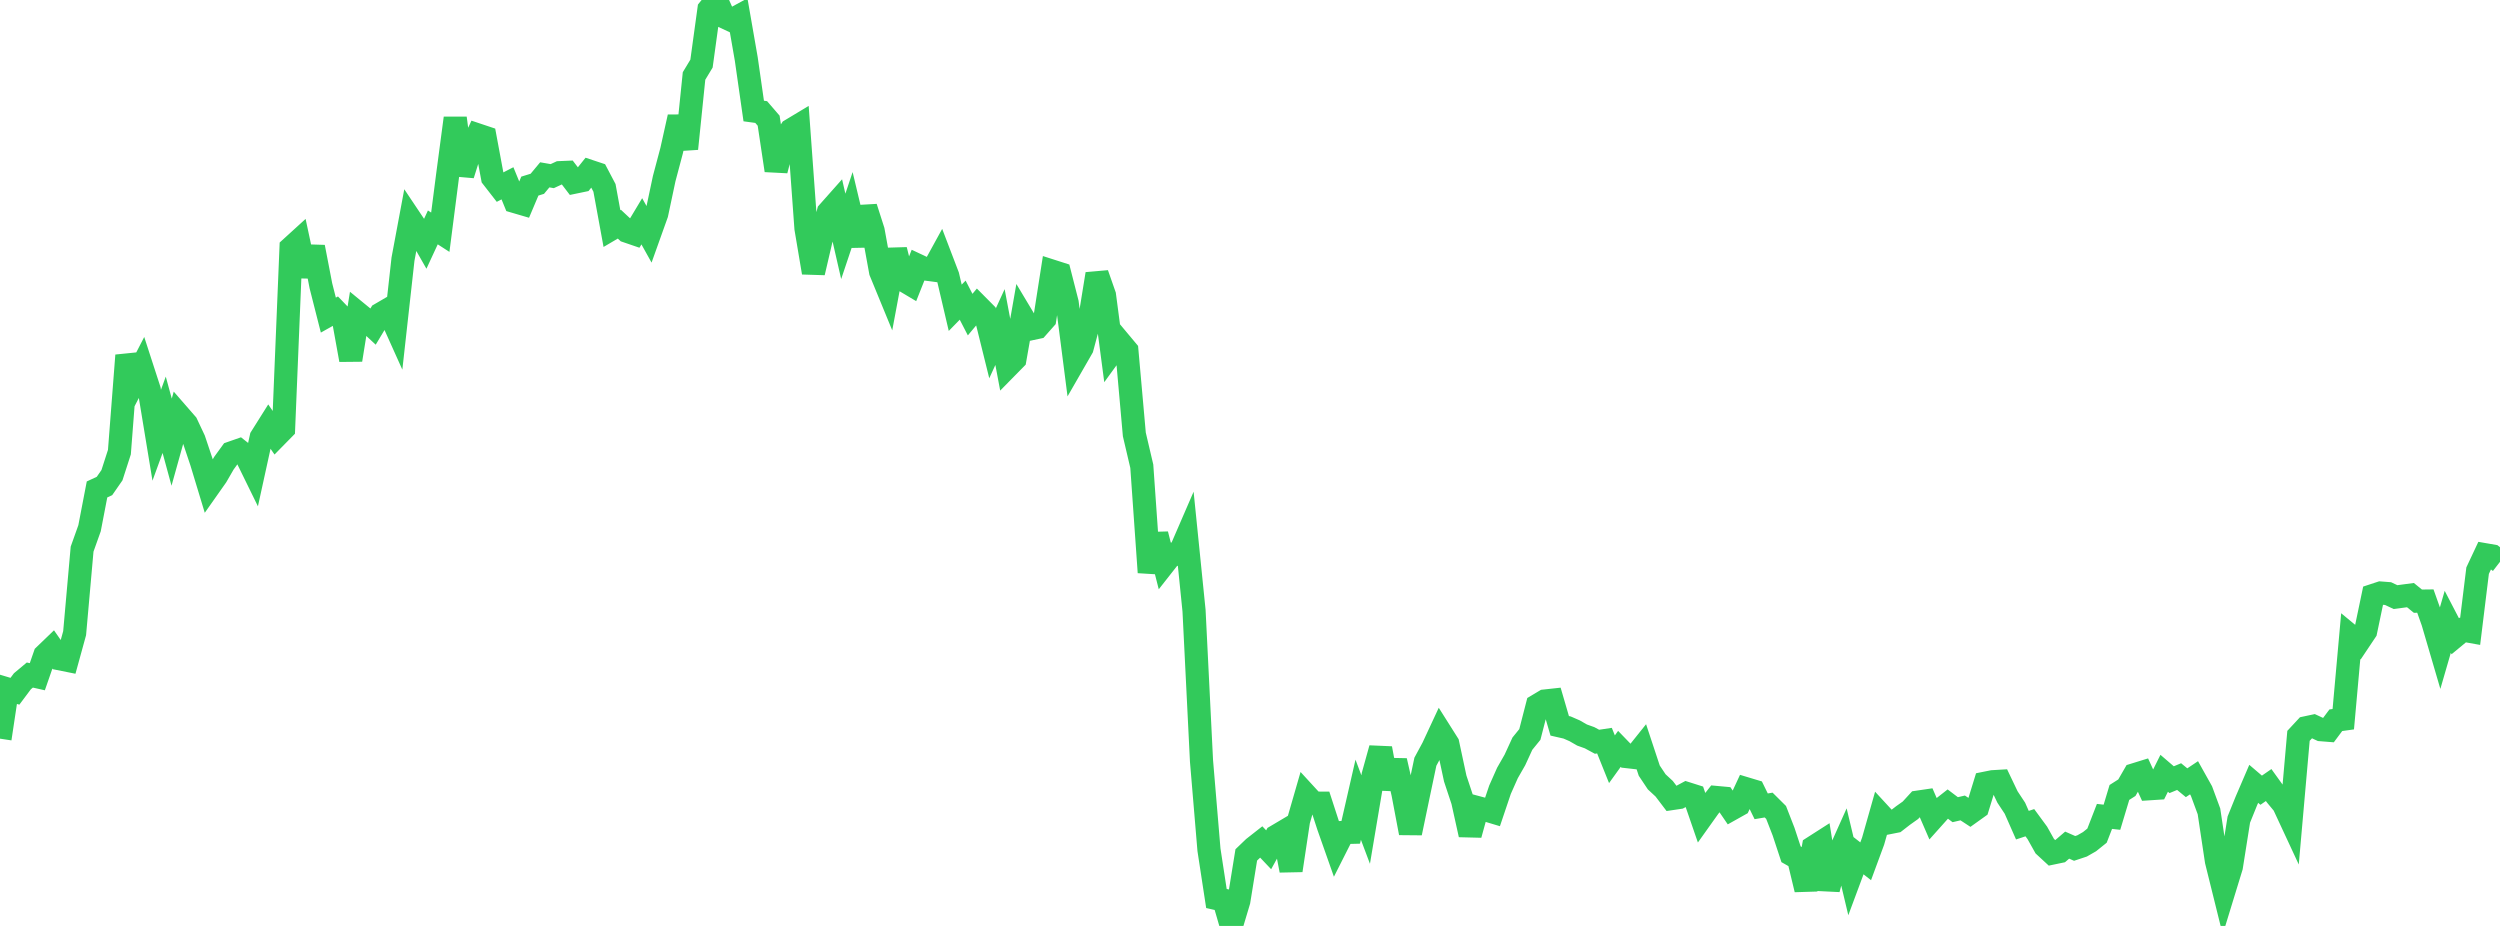 <?xml version="1.0" standalone="no"?>
<!DOCTYPE svg PUBLIC "-//W3C//DTD SVG 1.1//EN" "http://www.w3.org/Graphics/SVG/1.1/DTD/svg11.dtd">

<svg width="135" height="50" viewBox="0 0 135 50" preserveAspectRatio="none" 
  xmlns="http://www.w3.org/2000/svg"
  xmlns:xlink="http://www.w3.org/1999/xlink">


<polyline points="0.0, 39.888 0.403, 37.207 0.806, 37.328 1.209, 36.789 1.612, 36.452 2.015, 36.543 2.418, 35.383 2.821, 34.995 3.224, 35.574 3.627, 35.655 4.03, 34.191 4.433, 29.653 4.836, 28.524 5.239, 26.43 5.642, 26.243 6.045, 25.662 6.448, 24.414 6.851, 19.193 7.254, 20.598 7.657, 19.816 8.06, 21.057 8.463, 23.503 8.866, 22.398 9.269, 23.877 9.672, 22.432 10.075, 22.895 10.478, 23.751 10.881, 24.953 11.284, 26.283 11.687, 25.711 12.09, 25.013 12.493, 24.458 12.896, 24.317 13.299, 24.636 13.701, 25.457 14.104, 23.618 14.507, 22.977 14.91, 23.565 15.313, 23.155 15.716, 13.383 16.119, 13.016 16.522, 14.898 16.925, 13.342 17.328, 15.43 17.731, 17.016 18.134, 16.79 18.537, 17.21 18.94, 19.435 19.343, 16.927 19.746, 17.257 20.149, 17.631 20.552, 16.958 20.955, 16.723 21.358, 17.619 21.761, 13.998 22.164, 11.84 22.567, 12.442 22.97, 13.149 23.373, 12.28 23.776, 12.54 24.179, 9.413 24.582, 6.377 24.985, 9.436 25.388, 8.154 25.791, 7.285 26.194, 7.42 26.597, 9.588 27.0, 10.106 27.403, 9.898 27.806, 10.884 28.209, 11.002 28.612, 10.049 29.015, 9.925 29.418, 9.441 29.821, 9.511 30.224, 9.324 30.627, 9.307 31.03, 9.835 31.433, 9.751 31.836, 9.247 32.239, 9.381 32.642, 10.146 33.045, 12.344 33.448, 12.107 33.851, 12.484 34.254, 12.622 34.657, 11.95 35.06, 12.673 35.463, 11.546 35.866, 9.646 36.269, 8.129 36.672, 6.318 37.075, 8.03 37.478, 4.102 37.881, 3.435 38.284, 0.503 38.687, 0.0 39.09, 0.905 39.493, 1.093 39.896, 0.873 40.299, 3.187 40.701, 5.995 41.104, 6.05 41.507, 6.517 41.91, 9.202 42.313, 7.642 42.716, 7.021 43.119, 6.779 43.522, 12.329 43.925, 14.72 44.328, 12.993 44.731, 11.458 45.134, 11.004 45.537, 12.764 45.94, 11.561 46.343, 13.25 46.746, 11.199 47.149, 12.458 47.552, 14.668 47.955, 15.648 48.358, 13.494 48.761, 15.11 49.164, 15.35 49.567, 14.336 49.97, 14.526 50.373, 14.579 50.776, 13.844 51.179, 14.898 51.582, 16.62 51.985, 16.208 52.388, 16.989 52.791, 16.508 53.194, 16.914 53.597, 18.541 54.0, 17.661 54.403, 19.801 54.806, 19.391 55.209, 17.094 55.612, 17.766 56.015, 17.68 56.418, 17.224 56.821, 14.645 57.224, 14.774 57.627, 16.353 58.03, 19.485 58.433, 18.784 58.836, 17.279 59.239, 14.795 59.642, 15.946 60.045, 19.003 60.448, 18.448 60.851, 18.93 61.254, 23.459 61.657, 25.178 62.06, 30.908 62.463, 28.851 62.866, 30.436 63.269, 29.923 63.672, 29.933 64.075, 29.002 64.478, 32.977 64.881, 41.089 65.284, 45.887 65.687, 48.519 66.09, 48.611 66.493, 50.0 66.896, 48.653 67.299, 46.165 67.701, 45.779 68.104, 45.463 68.507, 45.888 68.91, 45.157 69.313, 44.918 69.716, 47.002 70.119, 44.325 70.522, 42.929 70.925, 43.368 71.328, 43.37 71.731, 44.61 72.134, 45.754 72.537, 44.956 72.94, 44.946 73.343, 43.185 73.746, 44.256 74.149, 41.865 74.552, 40.414 74.955, 42.578 75.358, 41.081 75.761, 42.854 76.164, 44.981 76.567, 43.049 76.97, 41.133 77.373, 40.387 77.776, 39.521 78.179, 40.159 78.582, 42.039 78.985, 43.254 79.388, 45.074 79.791, 43.613 80.194, 43.721 80.597, 43.842 81.0, 42.646 81.403, 41.739 81.806, 41.035 82.209, 40.157 82.612, 39.661 83.015, 38.096 83.418, 37.856 83.821, 37.812 84.224, 39.194 84.627, 39.286 85.03, 39.462 85.433, 39.693 85.836, 39.837 86.239, 40.055 86.642, 39.995 87.045, 40.999 87.448, 40.439 87.851, 40.856 88.254, 40.902 88.657, 40.398 89.06, 41.615 89.463, 42.219 89.866, 42.592 90.269, 43.123 90.672, 43.063 91.075, 42.847 91.478, 42.975 91.881, 44.144 92.284, 43.578 92.687, 43.065 93.09, 43.102 93.493, 43.691 93.896, 43.465 94.299, 42.596 94.701, 42.717 95.104, 43.541 95.507, 43.473 95.91, 43.873 96.313, 44.909 96.716, 46.131 97.119, 46.359 97.522, 48.034 97.925, 45.751 98.328, 45.493 98.731, 48.015 99.134, 46.484 99.537, 45.585 99.94, 47.277 100.343, 46.194 100.746, 46.51 101.149, 45.418 101.552, 43.996 101.955, 44.433 102.358, 44.353 102.761, 44.04 103.164, 43.754 103.567, 43.315 103.97, 43.256 104.373, 44.185 104.776, 43.734 105.179, 43.418 105.582, 43.723 105.985, 43.629 106.388, 43.893 106.791, 43.605 107.194, 42.295 107.597, 42.214 108.0, 42.19 108.403, 43.035 108.806, 43.645 109.209, 44.559 109.612, 44.426 110.015, 44.975 110.418, 45.694 110.821, 46.066 111.224, 45.982 111.627, 45.637 112.03, 45.814 112.433, 45.68 112.836, 45.449 113.239, 45.125 113.642, 44.086 114.045, 44.131 114.448, 42.792 114.851, 42.536 115.254, 41.838 115.657, 41.713 116.06, 42.592 116.463, 42.566 116.866, 41.757 117.269, 42.103 117.672, 41.936 118.075, 42.268 118.478, 41.999 118.881, 42.72 119.284, 43.813 119.687, 46.493 120.09, 48.118 120.493, 46.804 120.896, 44.258 121.299, 43.262 121.701, 42.327 122.104, 42.671 122.507, 42.392 122.91, 42.952 123.313, 43.438 123.716, 44.304 124.119, 39.735 124.522, 39.301 124.925, 39.215 125.328, 39.402 125.731, 39.434 126.134, 38.893 126.537, 38.837 126.94, 34.353 127.343, 34.686 127.746, 34.083 128.149, 32.156 128.552, 32.023 128.955, 32.054 129.358, 32.244 129.761, 32.19 130.164, 32.136 130.567, 32.463 130.97, 32.458 131.373, 33.593 131.776, 34.968 132.179, 33.579 132.582, 34.355 132.985, 34.022 133.388, 34.094 133.791, 30.815 134.194, 29.956 134.597, 30.026 135.0, 30.338" fill="none" stroke="#32ca5b" stroke-width="1.25"/>

</svg>